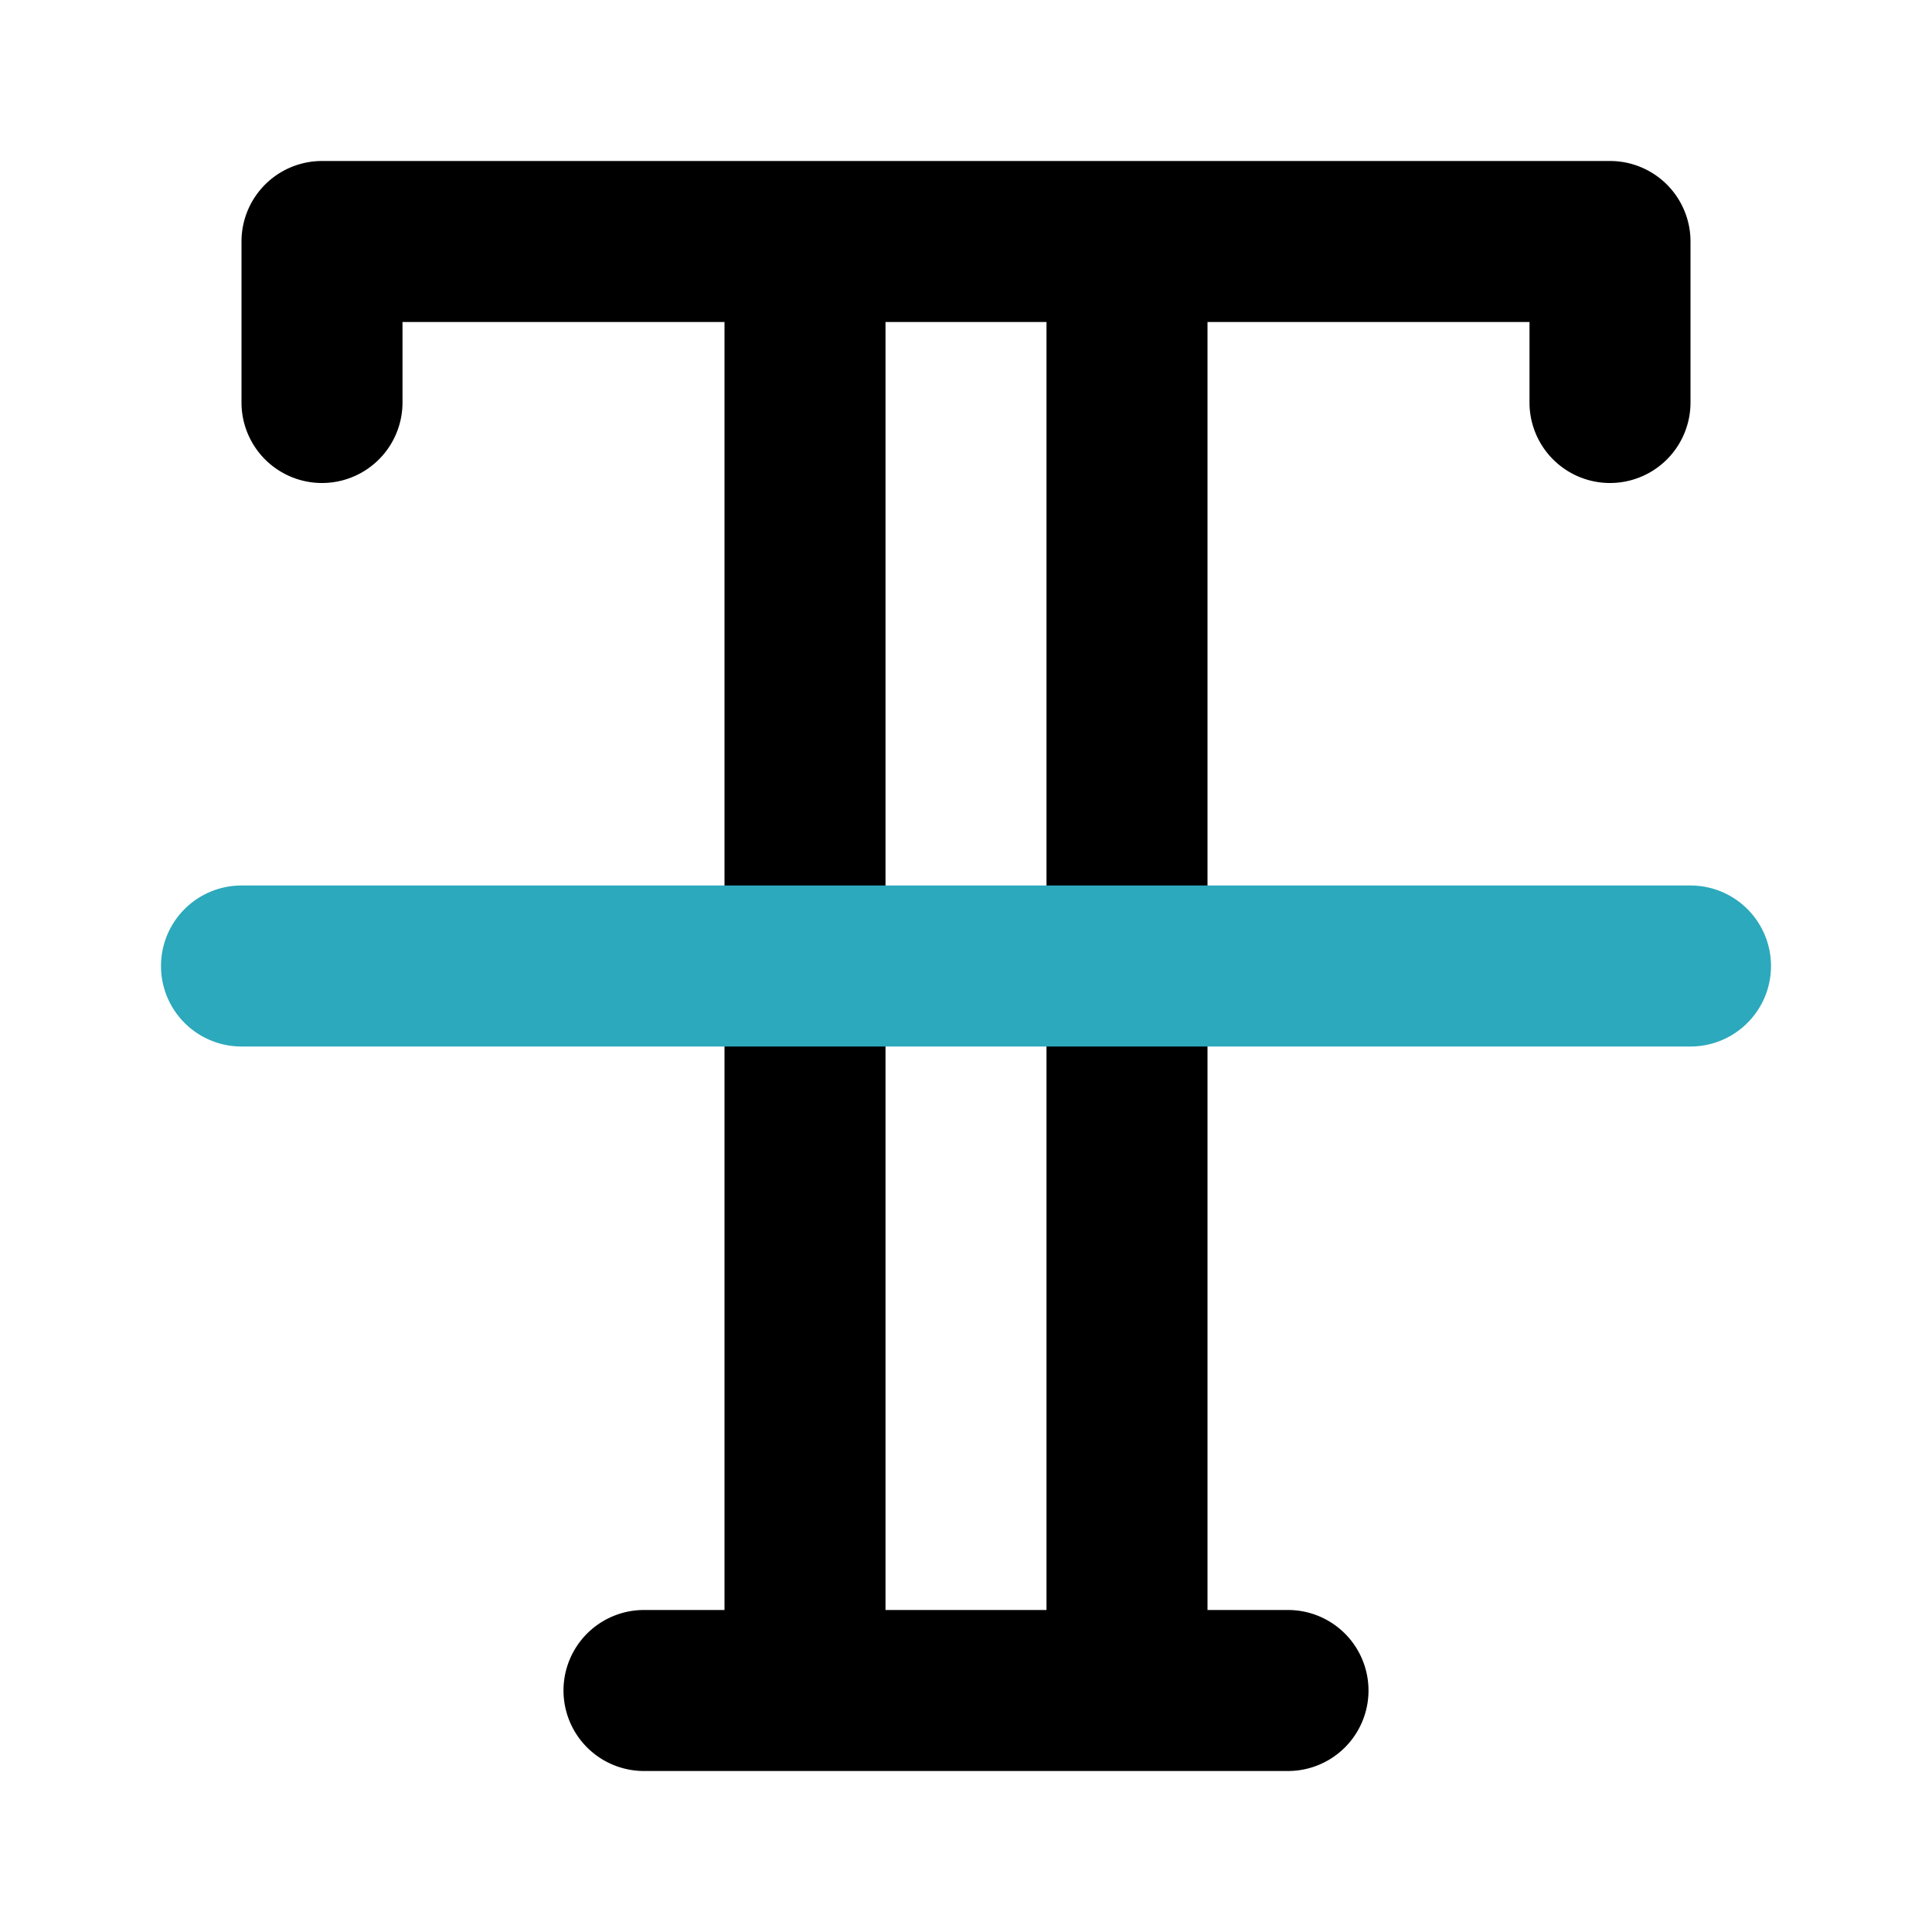 <?xml version="1.0" encoding="utf-8"?><!-- Uploaded to: SVG Repo, www.svgrepo.com, Generator: SVG Repo Mixer Tools -->
<svg fill="#000000" width="800px" height="800px" viewBox="0 0 24 24" id="strikethrough-2" data-name="Flat Color" xmlns="http://www.w3.org/2000/svg" class="icon flat-color"><path id="primary" d="M20,2H4A1,1,0,0,0,3,3V5A1,1,0,0,0,5,5V4H9V20H8a1,1,0,0,0,0,2h8a1,1,0,0,0,0-2H15V4h4V5a1,1,0,0,0,2,0V3A1,1,0,0,0,20,2ZM13,20H11V4h2Z" style="fill: rgb(0, 0, 0);"></path><path id="secondary" d="M21,13H3a1,1,0,0,1,0-2H21a1,1,0,0,1,0,2Z" style="fill: rgb(44, 169, 188);"></path></svg>